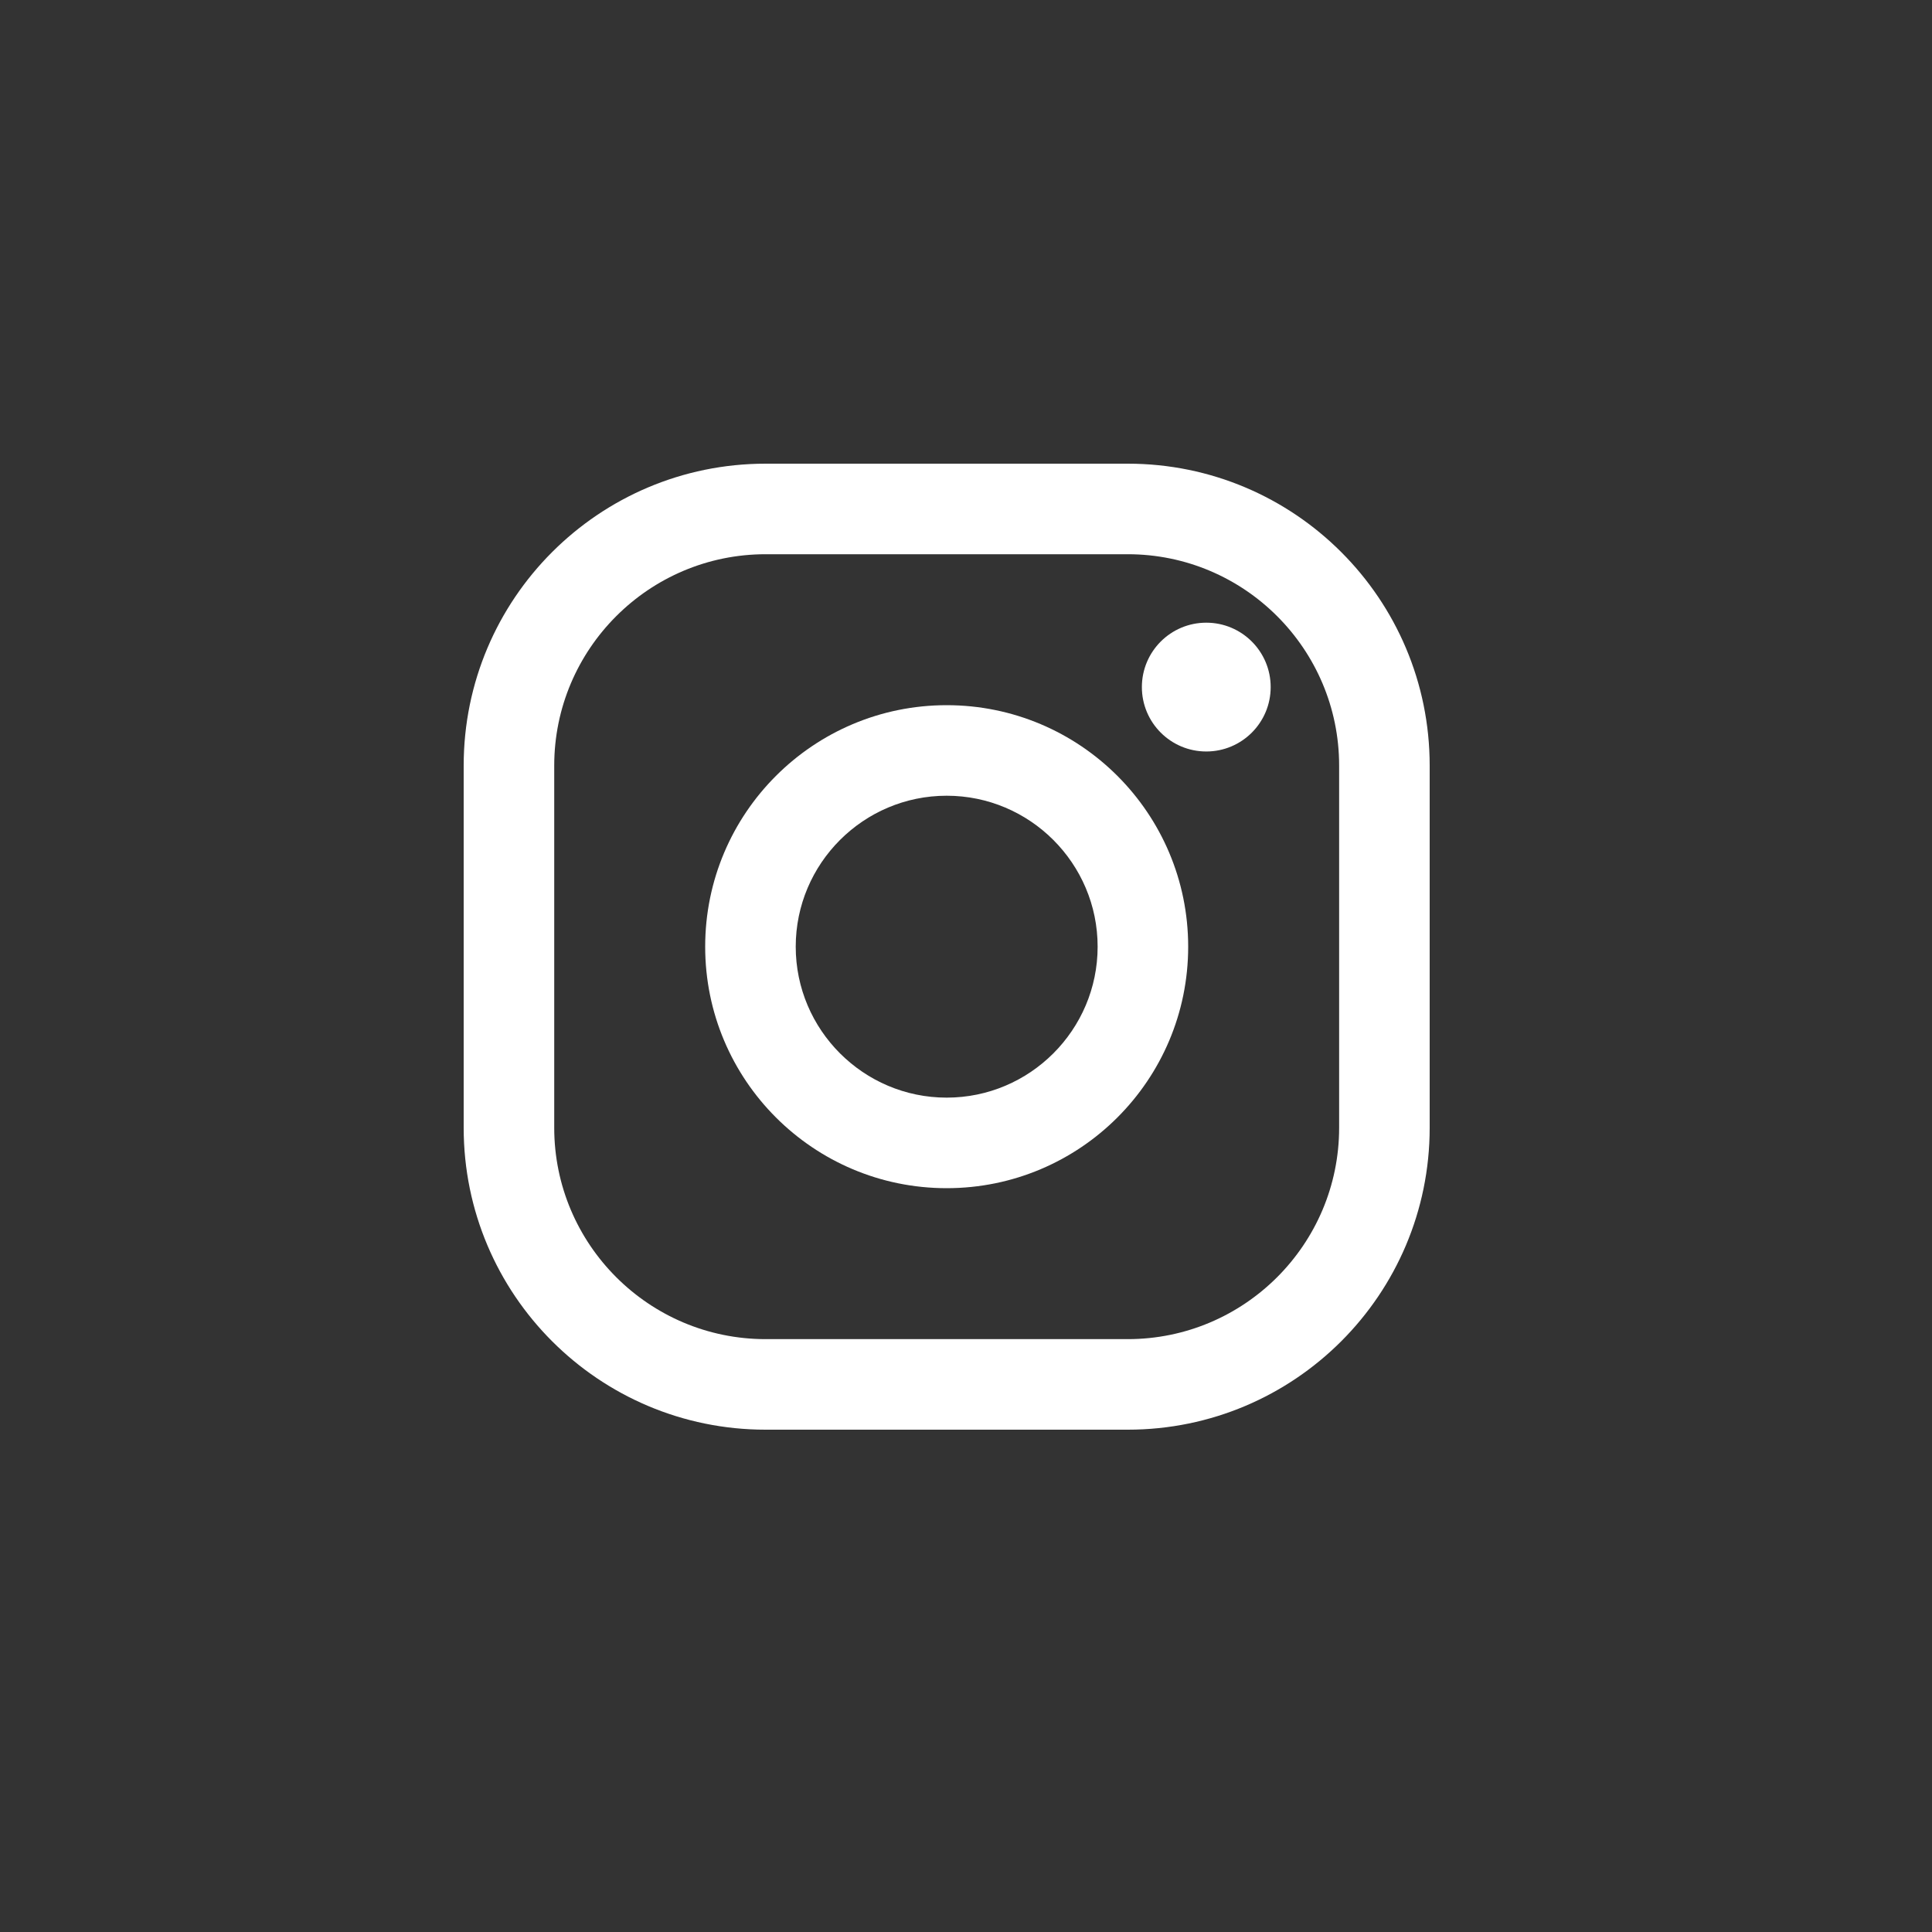 <?xml version="1.0" encoding="UTF-8"?>
<svg width="30px" height="30px" viewBox="0 0 30 30" version="1.1" xmlns="http://www.w3.org/2000/svg" xmlns:xlink="http://www.w3.org/1999/xlink">
    <rect x="0" y="0" width="30" height="30" fill="#333333" stroke="none"/>
    <title>insta</title>
    <g id="Page-1" stroke="none" stroke-width="1" fill="none" fill-rule="evenodd">
        <g id="01_home" transform="translate(-34, -649)" fill="#FFFFFF" fill-rule="nonzero">
            <g id="Group" transform="translate(34, 612)">
                <g id="insta" transform="translate(0, 37)">
                    <g id="instagram" transform="translate(7.2, 7.2)">
                        <path d="M10.312,0 L4.688,0 C2.099,0 0,2.099 0,4.688 L0,10.312 C0,12.901 2.099,15 4.688,15 L10.312,15 C12.901,15 15,12.901 15,10.312 L15,4.688 C15,2.099 12.901,0 10.312,0 Z M13.594,10.312 C13.594,12.122 12.122,13.594 10.312,13.594 L4.688,13.594 C2.878,13.594 1.406,12.122 1.406,10.312 L1.406,4.688 C1.406,2.878 2.878,1.406 4.688,1.406 L10.312,1.406 C12.122,1.406 13.594,2.878 13.594,4.688 L13.594,10.312 Z" id="Shape"></path>
                        <path d="M7.5,3.75 C5.429,3.75 3.75,5.429 3.75,7.5 C3.75,9.571 5.429,11.25 7.5,11.25 C9.571,11.25 11.25,9.571 11.25,7.5 C11.25,5.429 9.571,3.75 7.5,3.75 Z M7.5,9.844 C6.208,9.844 5.156,8.792 5.156,7.5 C5.156,6.207 6.208,5.156 7.5,5.156 C8.792,5.156 9.844,6.207 9.844,7.5 C9.844,8.792 8.792,9.844 7.5,9.844 Z" id="Shape"></path>
                        <circle id="Oval" cx="11.531" cy="3.469" r="1"></circle>
                    </g>
                </g>
            </g>
        </g>
    </g>
</svg>